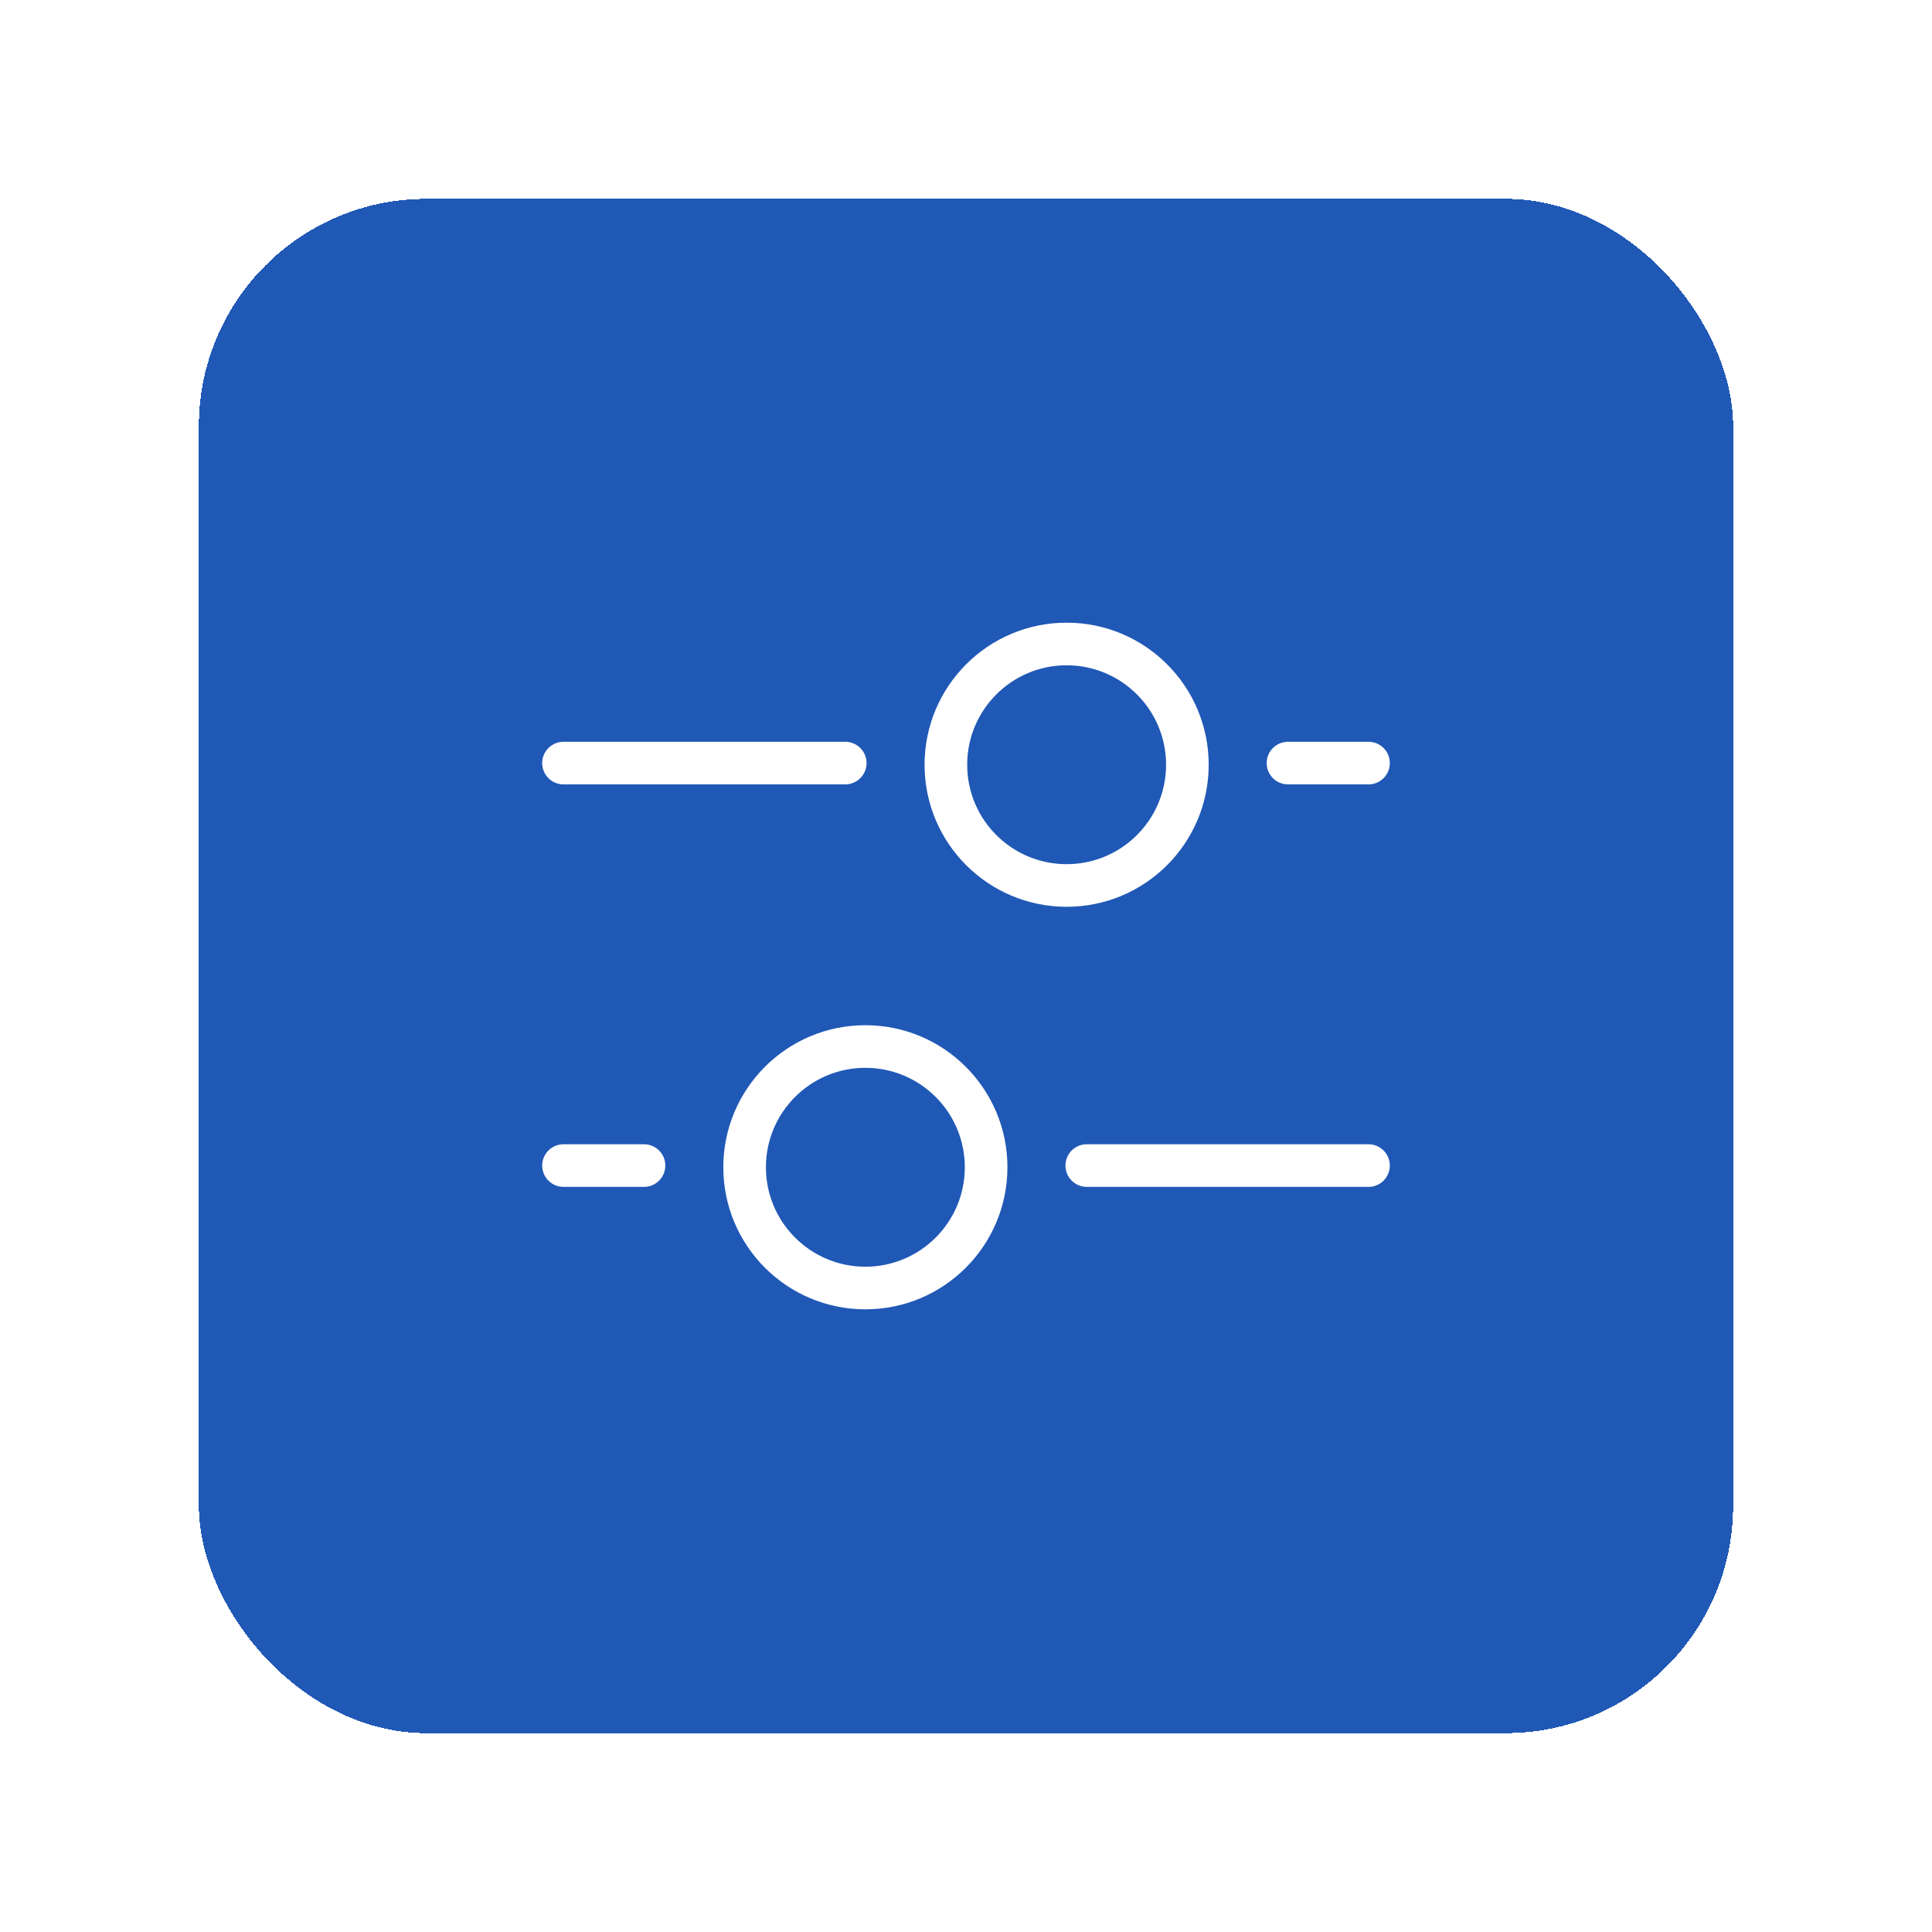 <?xml version="1.0" encoding="UTF-8"?> <svg xmlns="http://www.w3.org/2000/svg" width="68" height="68" viewBox="0 0 68 68" fill="none"> <g filter="url(#filter0_d_515_173)"> <rect x="5" y="3" width="54" height="54" rx="8" fill="#2058B6" shape-rendering="crispEdges"></rect> <path d="M28.458 32.834C30.805 32.834 32.708 34.736 32.708 37.084C32.708 39.431 30.805 41.334 28.458 41.334C26.111 41.334 24.208 39.431 24.208 37.084C24.208 34.736 26.111 32.834 28.458 32.834Z" stroke="white" stroke-width="1.5"></path> <path d="M35.542 18.666C33.194 18.666 31.292 20.569 31.292 22.916C31.292 25.264 33.194 27.166 35.542 27.166C37.889 27.166 39.792 25.264 39.792 22.916C39.792 20.569 37.889 18.666 35.542 18.666Z" stroke="white" stroke-width="1.5"></path> <path d="M36.25 37.024L46.167 37.024" stroke="white" stroke-width="1.5" stroke-linecap="round"></path> <path d="M27.75 22.858L17.833 22.858" stroke="white" stroke-width="1.5" stroke-linecap="round"></path> <path d="M17.833 37.024L20.667 37.024" stroke="white" stroke-width="1.5" stroke-linecap="round"></path> <path d="M46.167 22.858L43.333 22.858" stroke="white" stroke-width="1.5" stroke-linecap="round"></path> </g> <defs> <filter id="filter0_d_515_173" x="0" y="0" width="68" height="68" filterUnits="userSpaceOnUse" color-interpolation-filters="sRGB"> <feFlood flood-opacity="0" result="BackgroundImageFix"></feFlood> <feColorMatrix in="SourceAlpha" type="matrix" values="0 0 0 0 0 0 0 0 0 0 0 0 0 0 0 0 0 0 127 0" result="hardAlpha"></feColorMatrix> <feOffset dx="2" dy="4"></feOffset> <feGaussianBlur stdDeviation="3.5"></feGaussianBlur> <feComposite in2="hardAlpha" operator="out"></feComposite> <feColorMatrix type="matrix" values="0 0 0 0 0.376 0 0 0 0 0.553 0 0 0 0 0.871 0 0 0 0.3 0"></feColorMatrix> <feBlend mode="normal" in2="BackgroundImageFix" result="effect1_dropShadow_515_173"></feBlend> <feBlend mode="normal" in="SourceGraphic" in2="effect1_dropShadow_515_173" result="shape"></feBlend> </filter> </defs> </svg> 